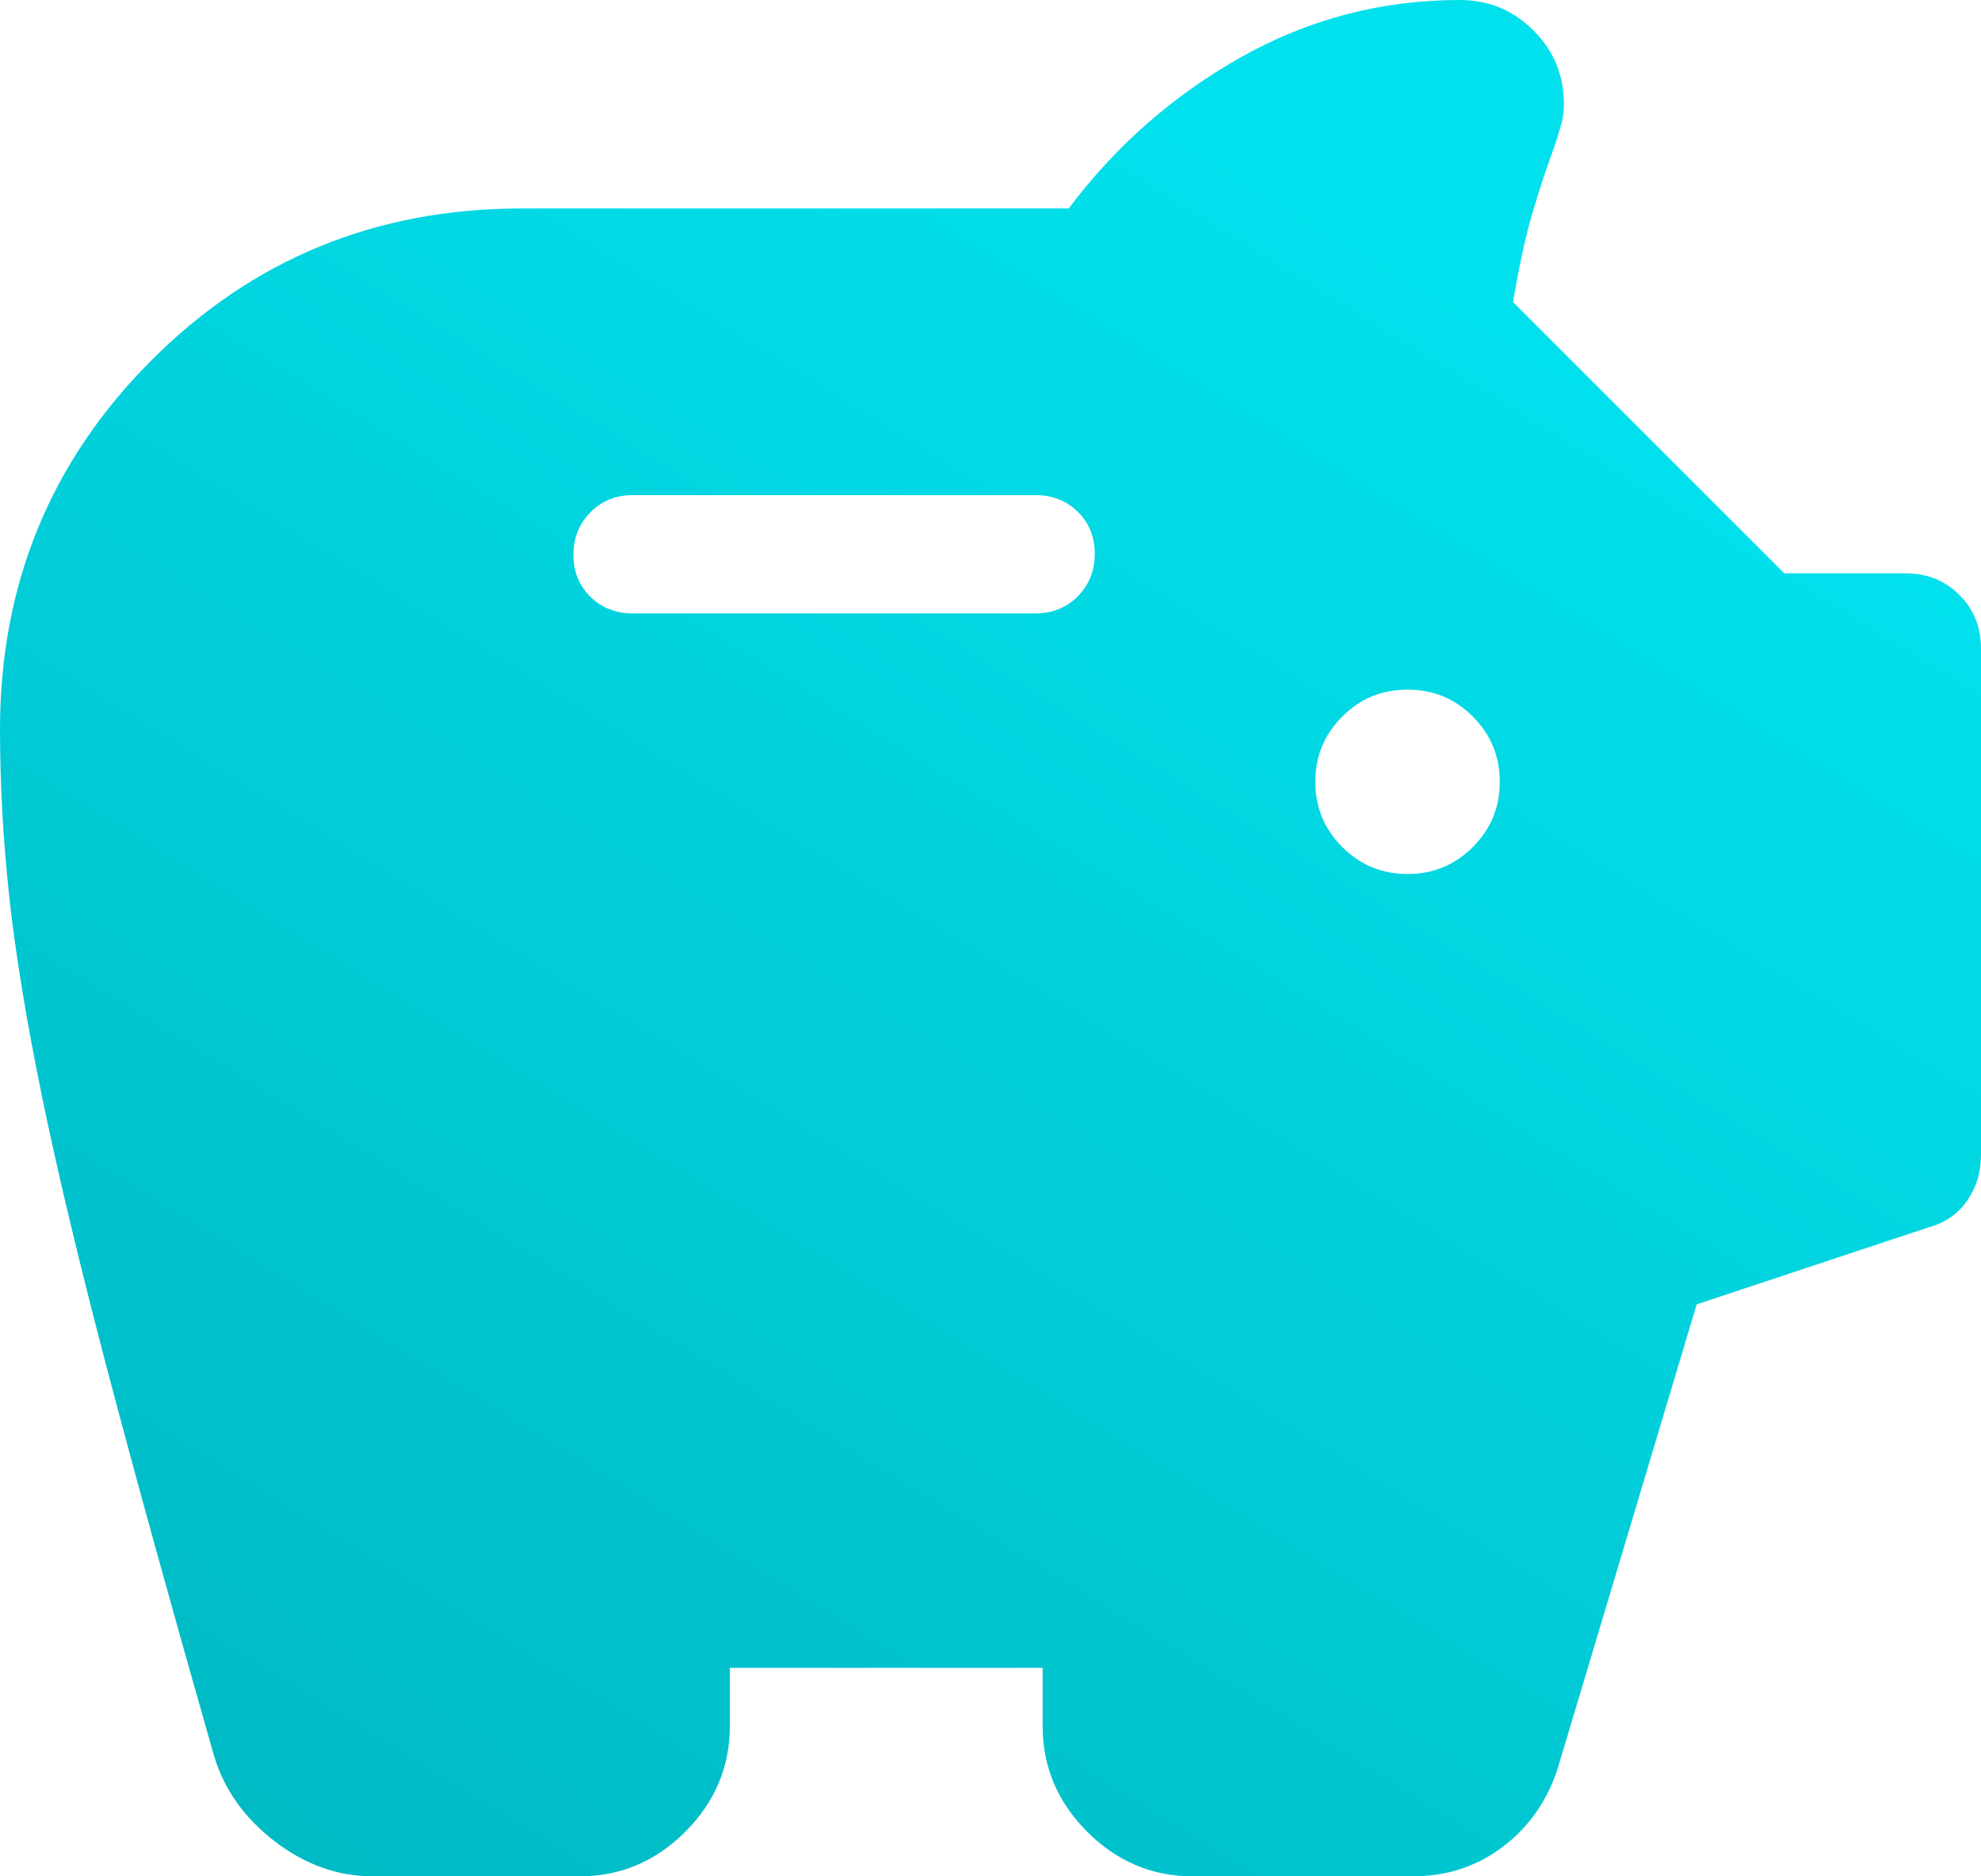 <svg width="38" height="36" viewBox="0 0 38 36" fill="none" xmlns="http://www.w3.org/2000/svg">
<path d="M7.154 36C6.48 36 5.852 35.776 5.271 35.329C4.689 34.882 4.302 34.337 4.108 33.696C3.275 30.778 2.592 28.307 2.059 26.283C1.527 24.259 1.11 22.514 0.808 21.049C0.507 19.584 0.297 18.302 0.178 17.206C0.059 16.109 0 15.04 0 14C0 11.212 0.97 8.848 2.909 6.909C4.848 4.97 7.212 4 10 4H20.5C21.4 2.8 22.5 1.833 23.8 1.1C25.1 0.367 26.5 0 28 0C28.556 0 29.028 0.195 29.416 0.585C29.805 0.974 30 1.447 30 2.003C30 2.137 29.981 2.269 29.944 2.398C29.907 2.528 29.868 2.656 29.827 2.784C29.681 3.177 29.54 3.601 29.404 4.058C29.268 4.514 29.141 5.094 29.023 5.796L34.227 11H36.557C36.967 11 37.309 11.138 37.586 11.415C37.862 11.691 38 12.034 38 12.443V22.157C38 22.489 37.911 22.782 37.734 23.037C37.557 23.292 37.309 23.463 36.989 23.55L32.546 25.026L29.881 33.927C29.68 34.55 29.329 35.051 28.83 35.431C28.331 35.81 27.753 36 27.096 36H22.884C22.101 36 21.425 35.715 20.855 35.145C20.285 34.575 20 33.899 20 33.115V32H14V33.115C14 33.899 13.715 34.575 13.145 35.145C12.575 35.715 11.899 36 11.116 36H7.154ZM27 16.769C27.49 16.769 27.907 16.597 28.252 16.252C28.597 15.907 28.769 15.49 28.769 15C28.769 14.51 28.597 14.093 28.252 13.748C27.907 13.403 27.49 13.231 27 13.231C26.51 13.231 26.093 13.403 25.748 13.748C25.403 14.093 25.231 14.51 25.231 15C25.231 15.49 25.403 15.907 25.748 16.252C26.093 16.597 26.51 16.769 27 16.769ZM19.866 11.769C20.187 11.769 20.457 11.659 20.674 11.441C20.891 11.222 21 10.95 21 10.625C21 10.301 20.891 10.032 20.674 9.819C20.457 9.607 20.187 9.5 19.866 9.5H12.134C11.813 9.5 11.543 9.61 11.326 9.829C11.109 10.048 11 10.32 11 10.644C11 10.969 11.109 11.237 11.326 11.45C11.543 11.663 11.813 11.769 12.134 11.769H19.866Z" fill="url(#paint0_linear_938_7901)"/>
<defs>
<linearGradient id="paint0_linear_938_7901" x1="19" y1="0" x2="-2.293" y2="34.693" gradientUnits="userSpaceOnUse">
<stop stop-color="#01E1ED"/>
<stop offset="1" stop-color="#00B6C0"/>
</linearGradient>
</defs>
</svg>

